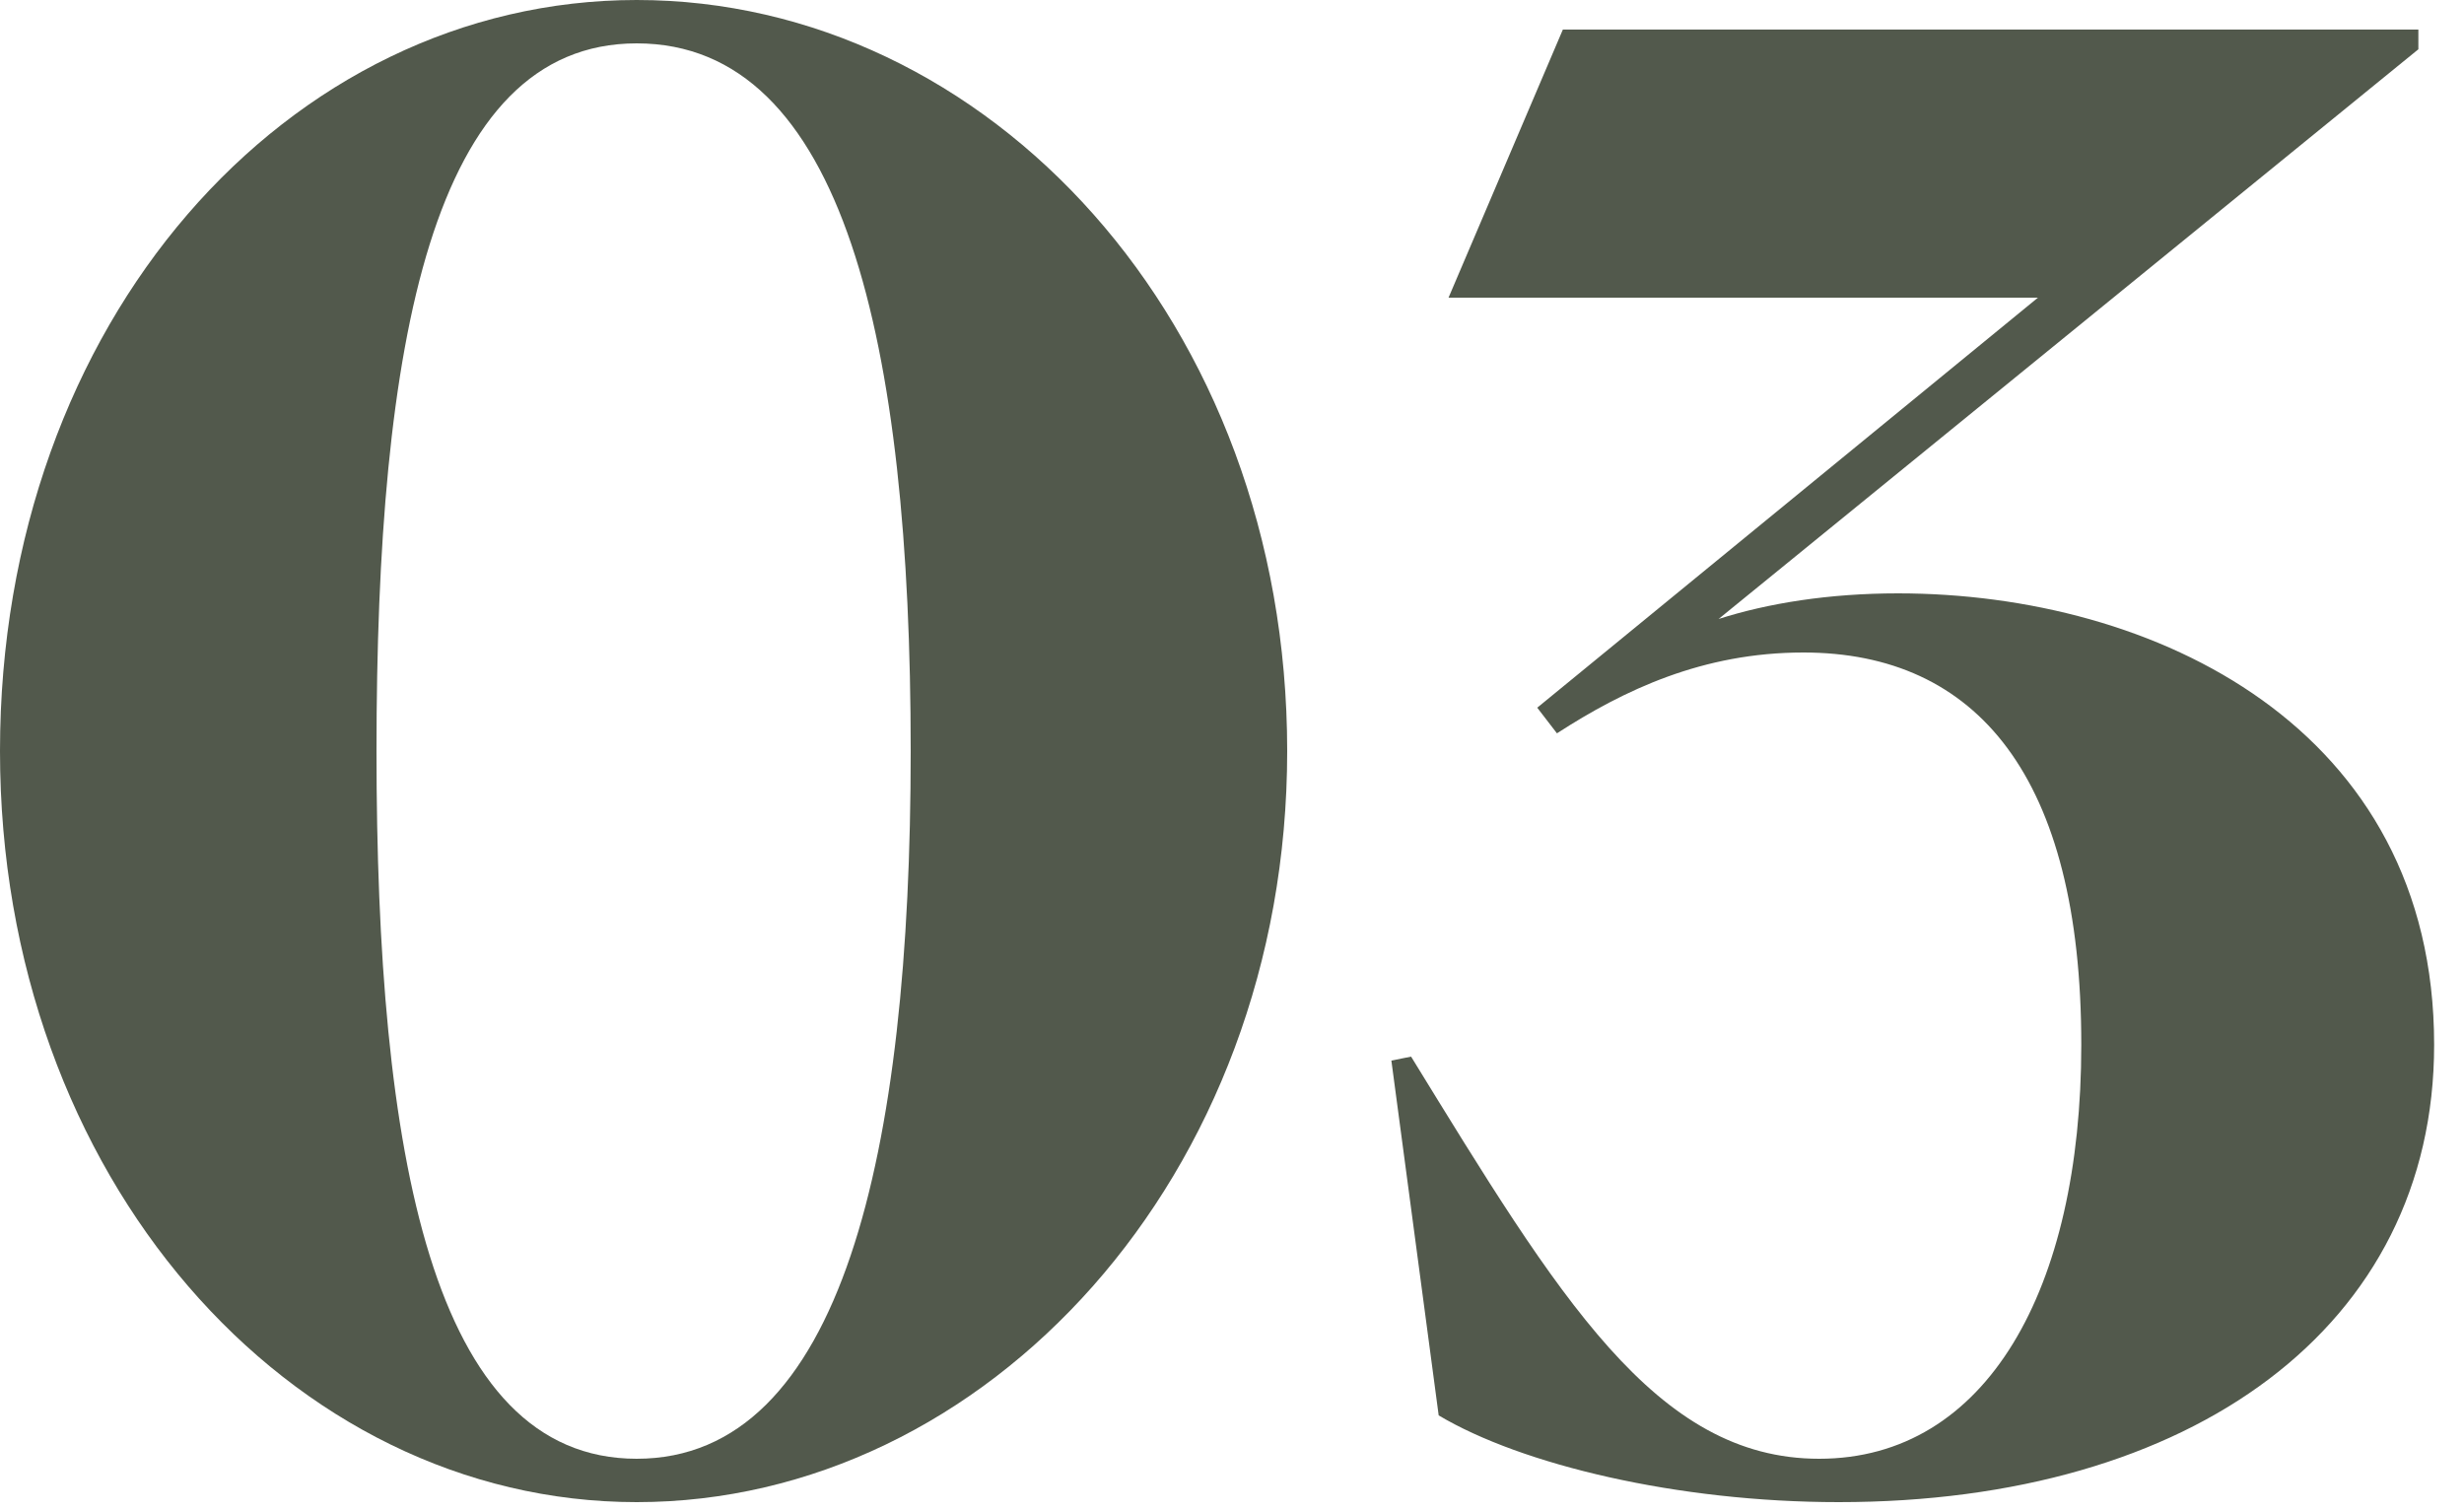 <?xml version="1.0" encoding="utf-8"?>
<svg xmlns="http://www.w3.org/2000/svg" fill="none" height="100%" overflow="visible" preserveAspectRatio="none" style="display: block;" viewBox="0 0 75 46" width="100%">
<g id="03">
<path d="M19.38 45.72C8.82 45.72 0 35.82 0 22.86C0 9.78 8.76 0 19.38 0C30.06 0 39.18 9.78 39.18 22.86C39.18 35.82 30 45.72 19.38 45.72ZM19.38 44.4C25.62 44.4 27.72 35.1 27.72 22.86C27.72 10.44 25.68 1.32 19.38 1.32C13.14 1.32 11.46 10.44 11.46 22.86C11.46 35.1 13.14 44.4 19.38 44.4Z" fill="#52594C"/>
<path d="M55.971 45.72C51.051 45.72 46.311 44.58 43.791 43.08L42.351 32.28L42.951 32.16C47.451 39.48 50.391 44.4 55.371 44.4C60.471 44.4 63.351 39.24 63.351 31.8C63.351 23.64 60.171 19.86 54.891 19.86C51.831 19.86 49.431 21 47.391 22.32L46.791 21.54L62.031 9.06H44.091L47.571 0.9H73.611V1.5L52.311 18.84C53.811 18.36 55.671 18.06 57.771 18.06C65.571 18.06 74.091 22.14 74.091 31.8C74.091 40.38 66.711 45.72 55.971 45.72Z" fill="#52594C"/>
</g>
</svg>